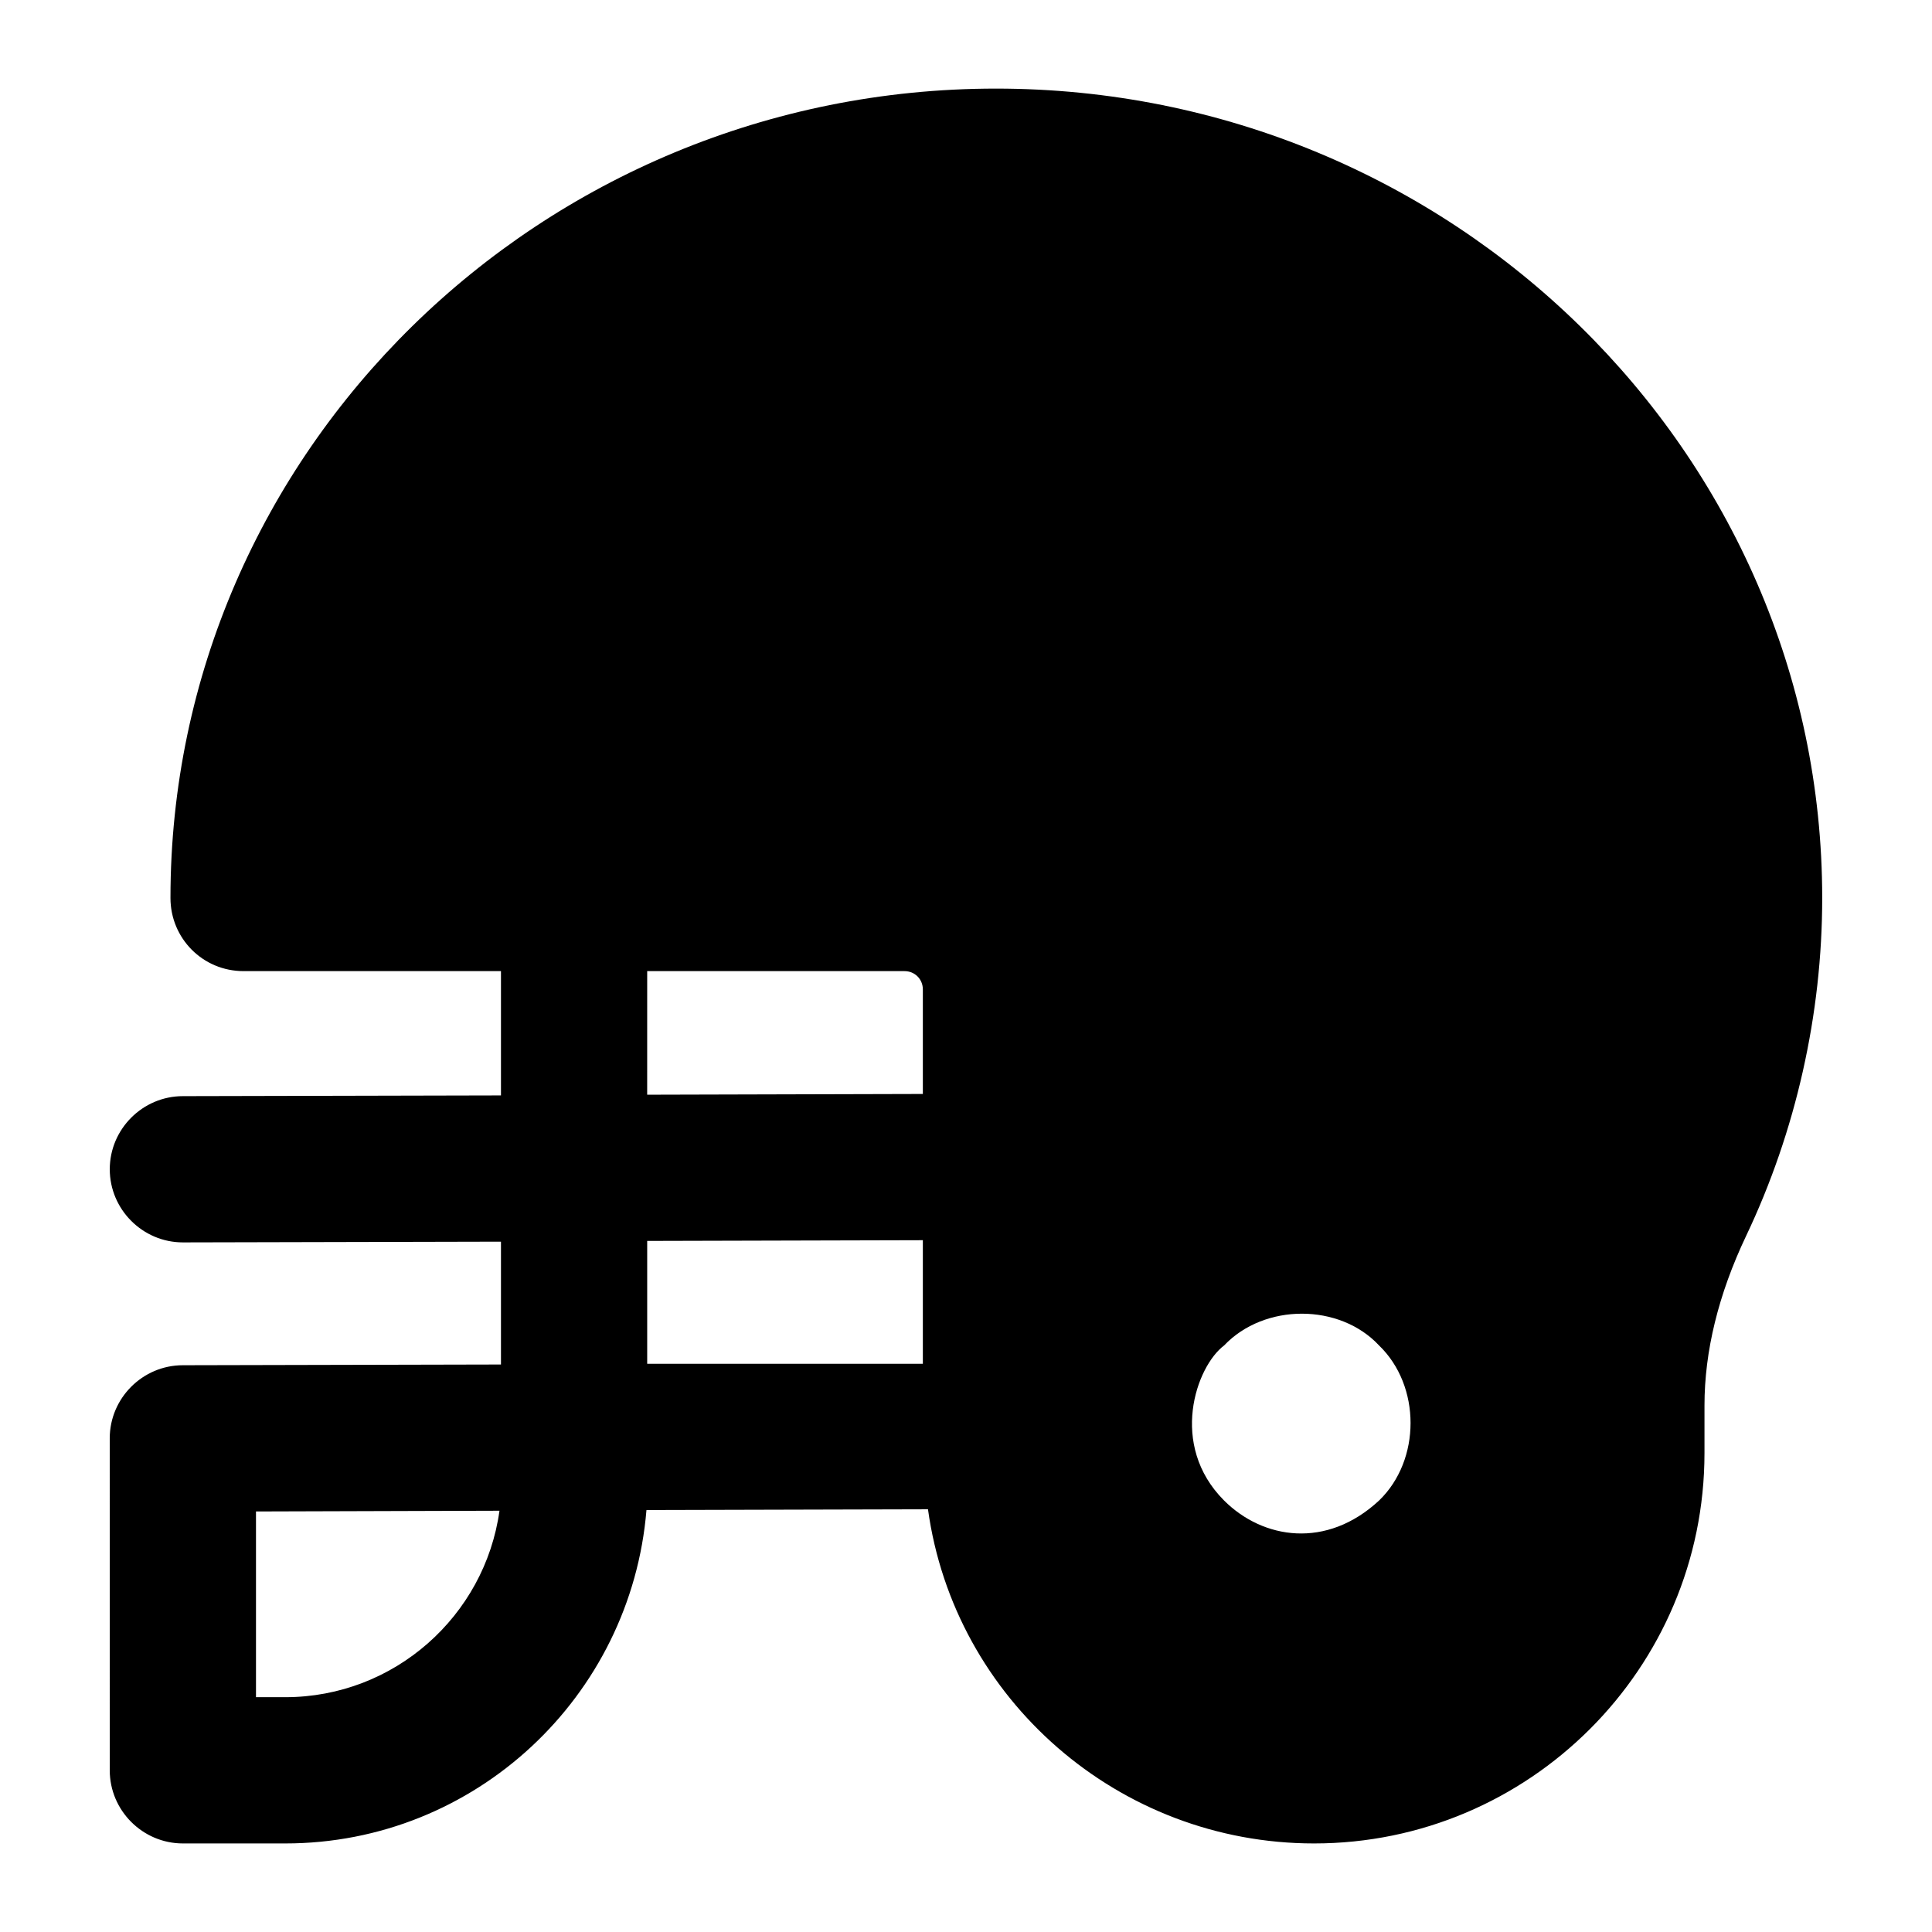 <?xml version="1.0" encoding="UTF-8"?>
<!-- Uploaded to: ICON Repo, www.iconrepo.com, Generator: ICON Repo Mixer Tools -->
<svg fill="#000000" width="800px" height="800px" version="1.1" viewBox="144 144 512 512" xmlns="http://www.w3.org/2000/svg">
 <path d="m192.46 505.8c-10.652 0-19.379 8.719-19.379 19.379l0.004 87.973c0 10.656 8.723 19.379 19.379 19.379h27.133c50.379 0 91.652-38.949 95.723-88.359l74.605-0.195c6.969 50.379 50.566 88.555 102.31 88.555 56.969 0 103.47-46.312 103.47-103.48v-12.594c0-14.34 3.68-29.453 11.047-44.957 13.176-27.711 20.152-58.715 20.152-89.523-0.004-118.2-98.246-214.5-218.96-214.5-120.72 0-218.77 96.305-218.77 214.5 0 10.656 8.523 19.379 19.379 19.379h68.207v32.941l-84.293 0.191c-10.652 0-19.379 8.719-19.379 19.379 0 10.656 8.723 19.379 19.379 19.379l84.293-0.195v32.555zm27.133 87.973h-7.754v-49.219l64.527-0.195c-3.875 27.906-27.902 49.414-56.773 49.414zm248.8-93.203c10.66-11.238 30.617-11.238 41.082 0 11.102 10.703 11.133 30.348 0 41.078-13.922 12.938-30.777 10.293-41.082 0-14.715-14.727-7.398-35.52 0-41.078zm-152.88-99.211h68.207c2.711 0 4.844 2.133 4.844 4.844v27.711l-73.055 0.195zm0 71.5 73.051-0.191v32.746h-73.051z"/>
</svg>